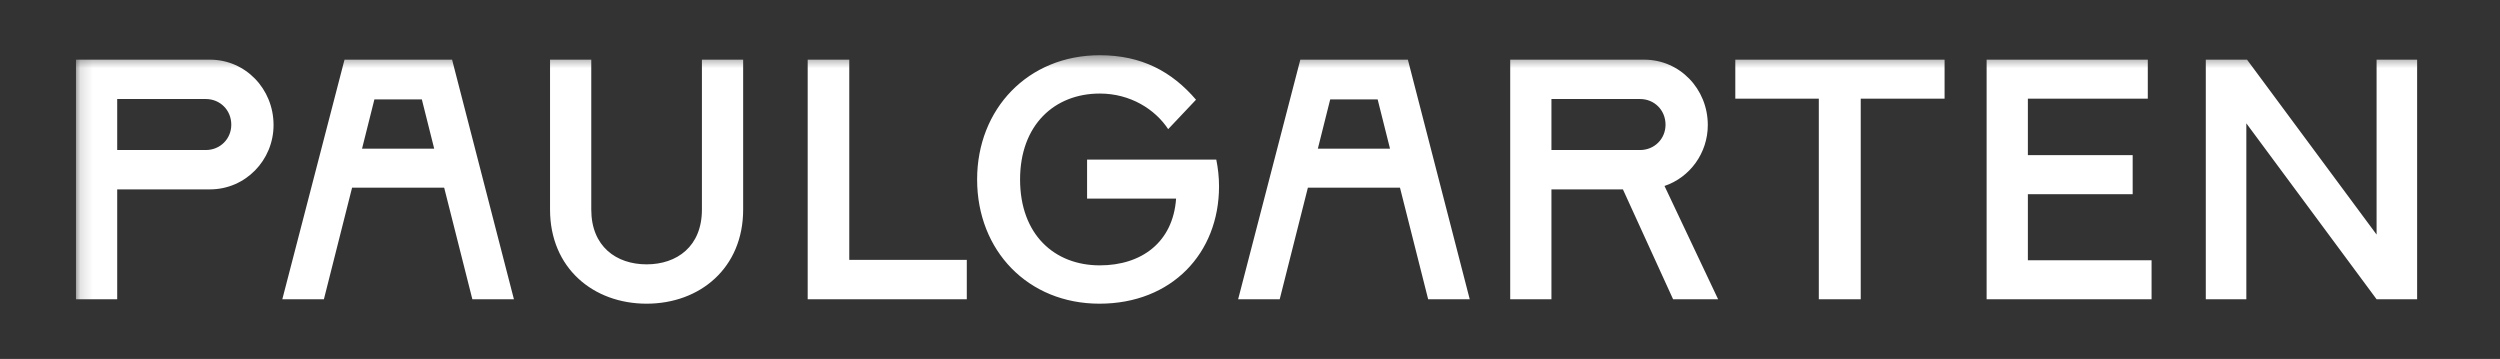 <svg width="202" height="29" viewBox="0 0 202 29" fill="none" xmlns="http://www.w3.org/2000/svg">
<rect x="0" y="0" width="202" height="29" fill="#333333" stroke="none"/>
<mask id="mask0_0_69" style="mask-type:alpha" maskUnits="userSpaceOnUse" x="6" y="4" width="203" height="23">
<path fill-rule="evenodd" clip-rule="evenodd" d="M6.138 4.462H208.138V26.212H6.138V4.462Z" fill="white"/>
</mask>
<g mask="url(#mask0_0_69)">
<path fill-rule="evenodd" clip-rule="evenodd" d="M178.228 24.179V4.821H181.56L192.028 18.953V4.821H195.304V24.179H192.028L181.504 9.965V24.179H178.228ZM160.519 24.179V4.821H173.542V7.973H163.852V12.537H172.32V15.689H163.852V21.027H173.847V24.179H160.519ZM146.96 24.179V7.973H140.213V4.821H157.122V7.973H150.347V24.179H146.96ZM125.356 8.001V12.122H132.52C133.659 12.122 134.575 11.237 134.575 10.075C134.575 8.886 133.659 8.001 132.52 8.001H125.356ZM138.823 24.179H135.186L131.132 15.302H125.356V24.179H122.025V4.821H132.853C135.713 4.821 137.99 7.172 137.99 10.103C137.99 12.371 136.546 14.334 134.492 15.026L138.823 24.179ZM106.482 12.012H112.313L111.313 8.029H107.481L106.482 12.012ZM115.395 24.179L113.118 15.164H105.677L103.4 24.179H100.041L105.066 4.821H113.756L118.754 24.179H115.395ZM98.498 15.053C98.498 20.474 94.666 24.538 88.836 24.538C83.06 24.538 78.951 20.252 78.951 14.5C78.951 8.803 83.06 4.462 88.864 4.462C92.251 4.462 94.694 5.789 96.638 8.057L94.389 10.435C93.333 8.831 91.335 7.559 88.864 7.559C85.198 7.559 82.422 10.103 82.422 14.5C82.422 18.953 85.198 21.441 88.864 21.441C92.223 21.441 94.778 19.589 95.028 16.049H87.836V12.896H98.276C98.415 13.588 98.498 14.306 98.498 15.053ZM65.261 24.179V4.821H68.621V20.999H78.117V24.179H65.261ZM44.443 16.934V4.821H47.775V16.934C47.775 19.92 49.801 21.359 52.245 21.359C54.688 21.359 56.715 19.92 56.715 16.934V4.821H60.047V16.934C60.047 21.663 56.548 24.538 52.245 24.538C47.941 24.538 44.443 21.663 44.443 16.934ZM29.253 12.012H35.083L34.084 8.029H30.252L29.253 12.012ZM38.166 24.179L35.889 15.164H28.448L26.171 24.179H22.811L27.837 4.821H36.528L41.525 24.179H38.166ZM9.47 12.122H16.634C17.772 12.122 18.688 11.237 18.688 10.075C18.688 8.886 17.772 8.001 16.634 8.001H9.47V12.122ZM6.138 24.179V4.821H16.966C19.826 4.821 22.103 7.172 22.103 10.103C22.103 12.952 19.826 15.302 16.966 15.302H9.47V24.179H6.138Z" fill="white"/>
</g>
</svg>

